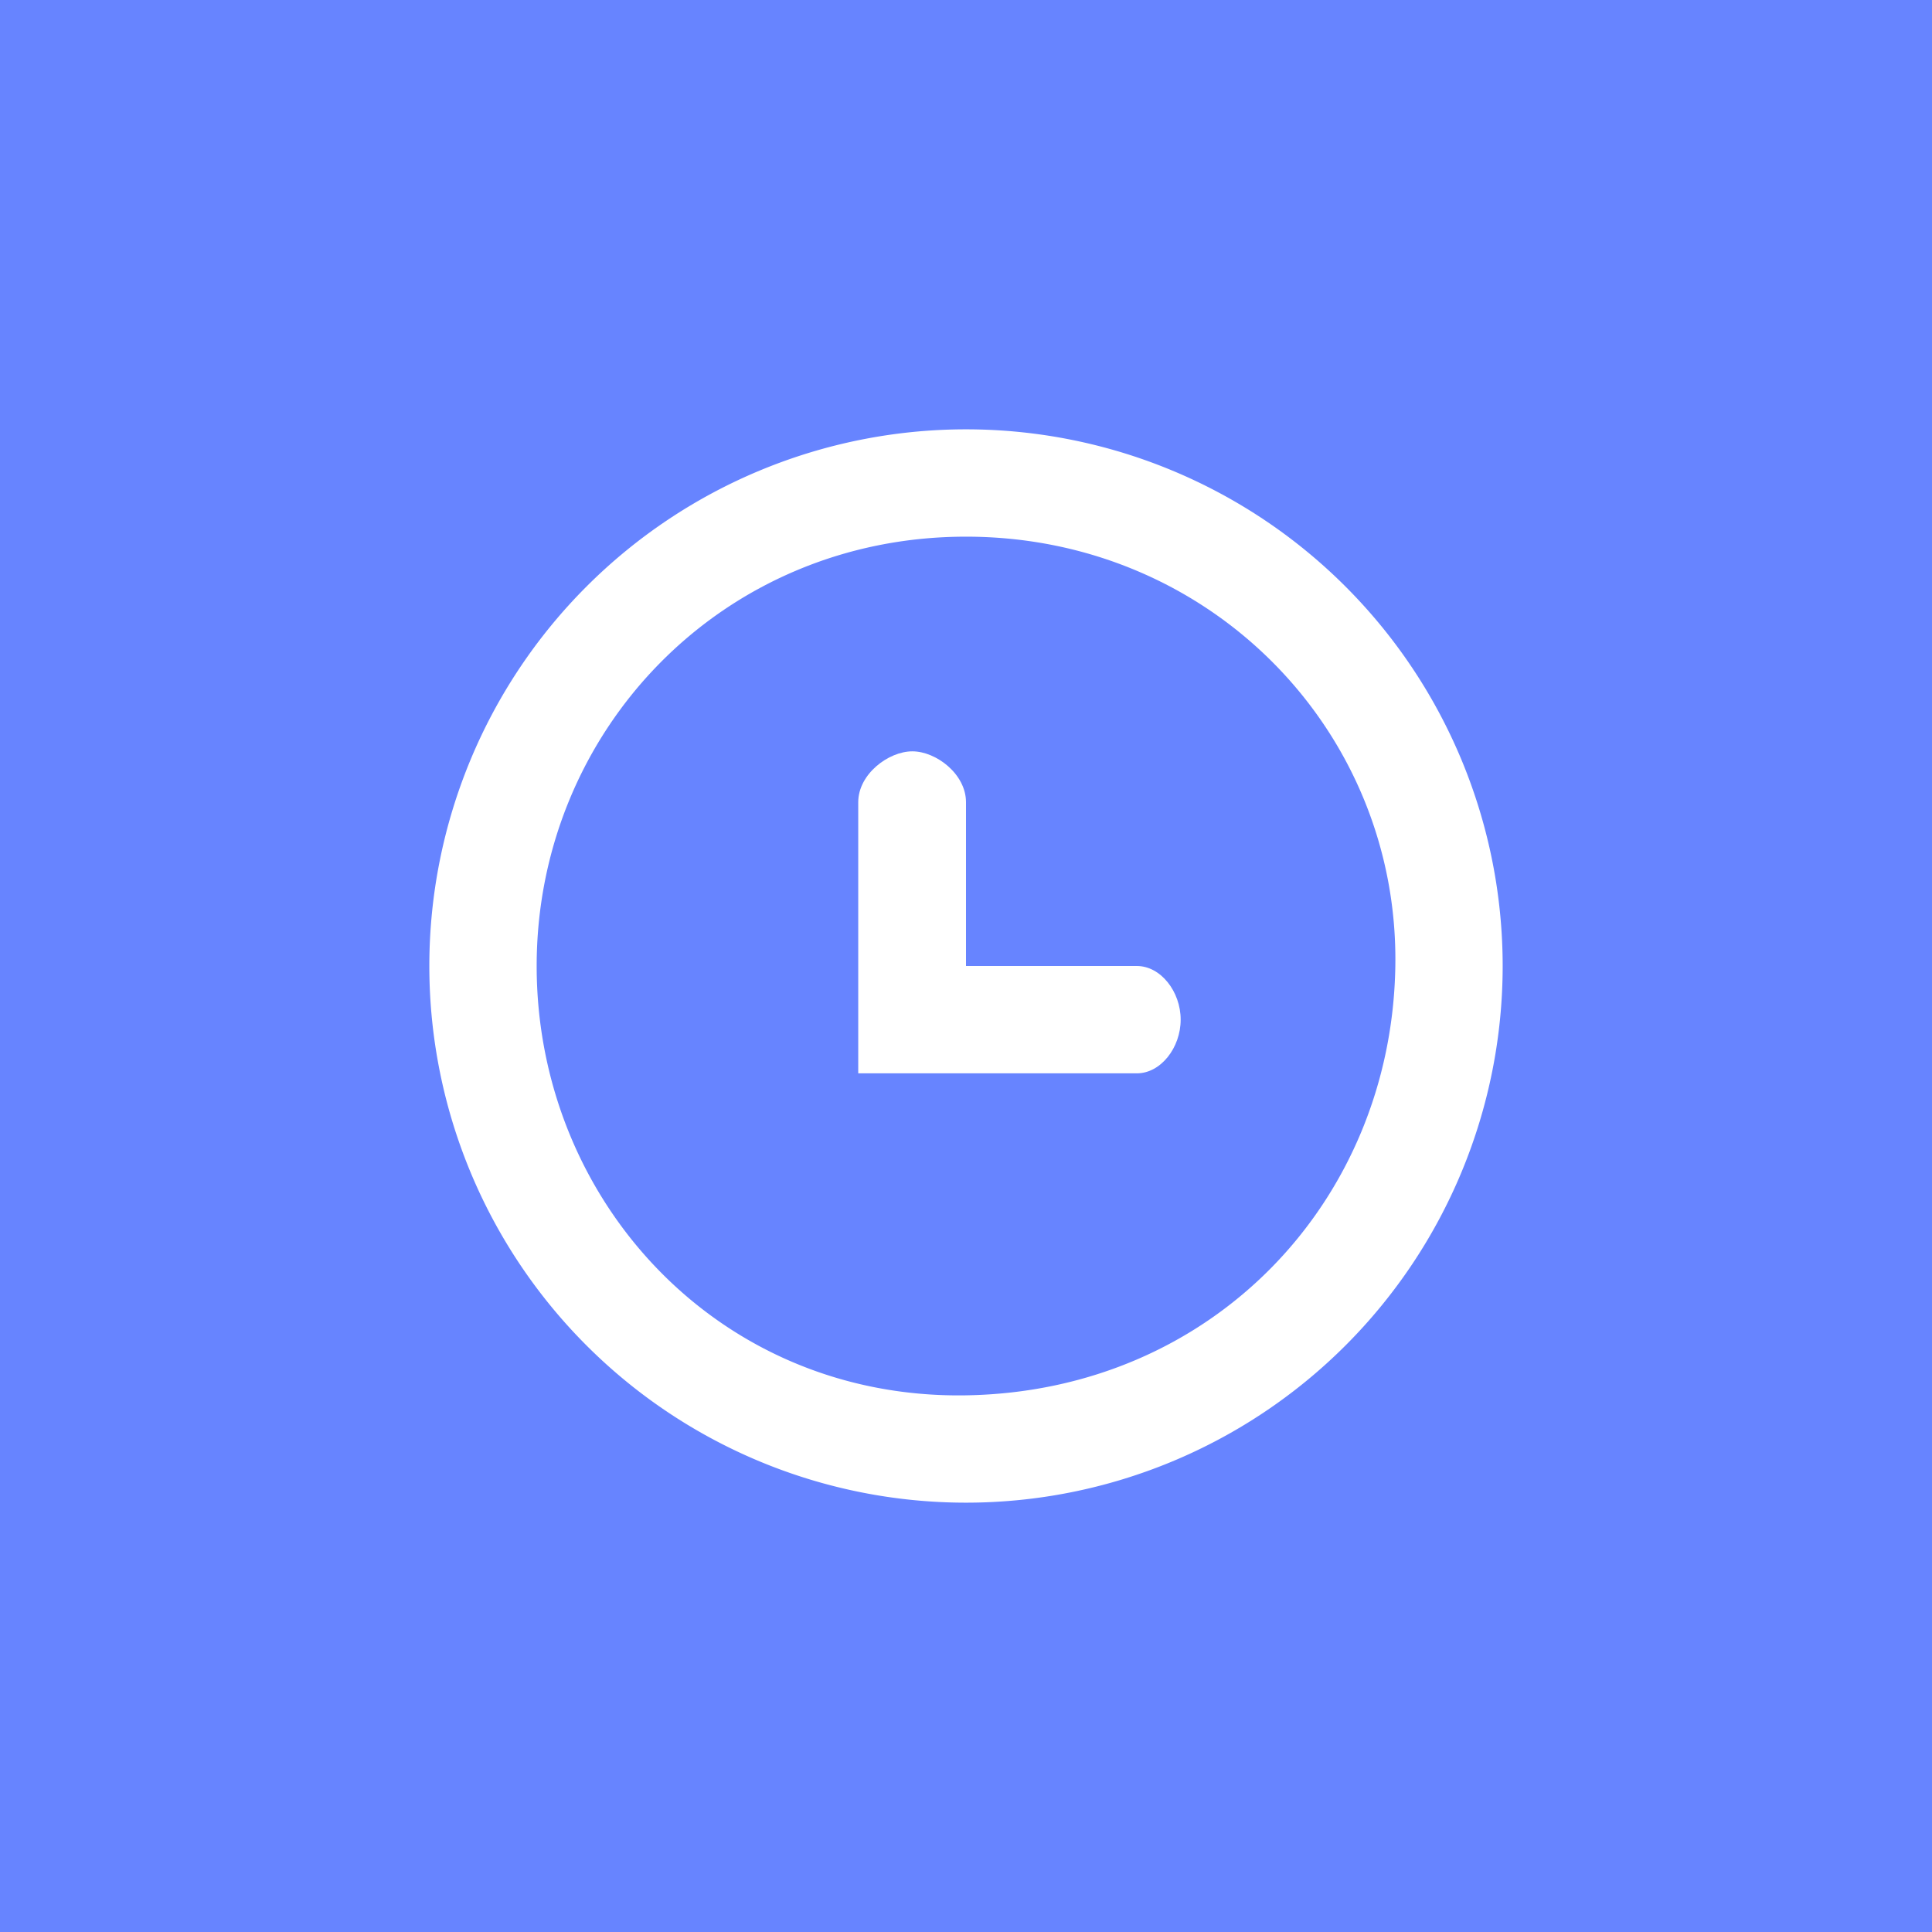 <!-- by TradingView --><svg width="18" height="18" xmlns="http://www.w3.org/2000/svg"><path fill="#6784FF" d="M0 0h18v18H0z"/><path d="M9 5C6.722 5 5 6.814 5 9s1.698 4.038 4 4c2.302-.038 3.966-1.814 4-4 .034-2.186-1.722-4-4-4zM4 9a5 5 0 1110 0A5 5 0 014 9z" fill="#fff"/><path d="M8.5 7c.222 0 .5.212.5.474V9h1.592c.222 0 .408.238.408.5s-.186.5-.408.5H7.996V7.474c0-.262.282-.474.504-.474z" fill="#fff"/></svg>